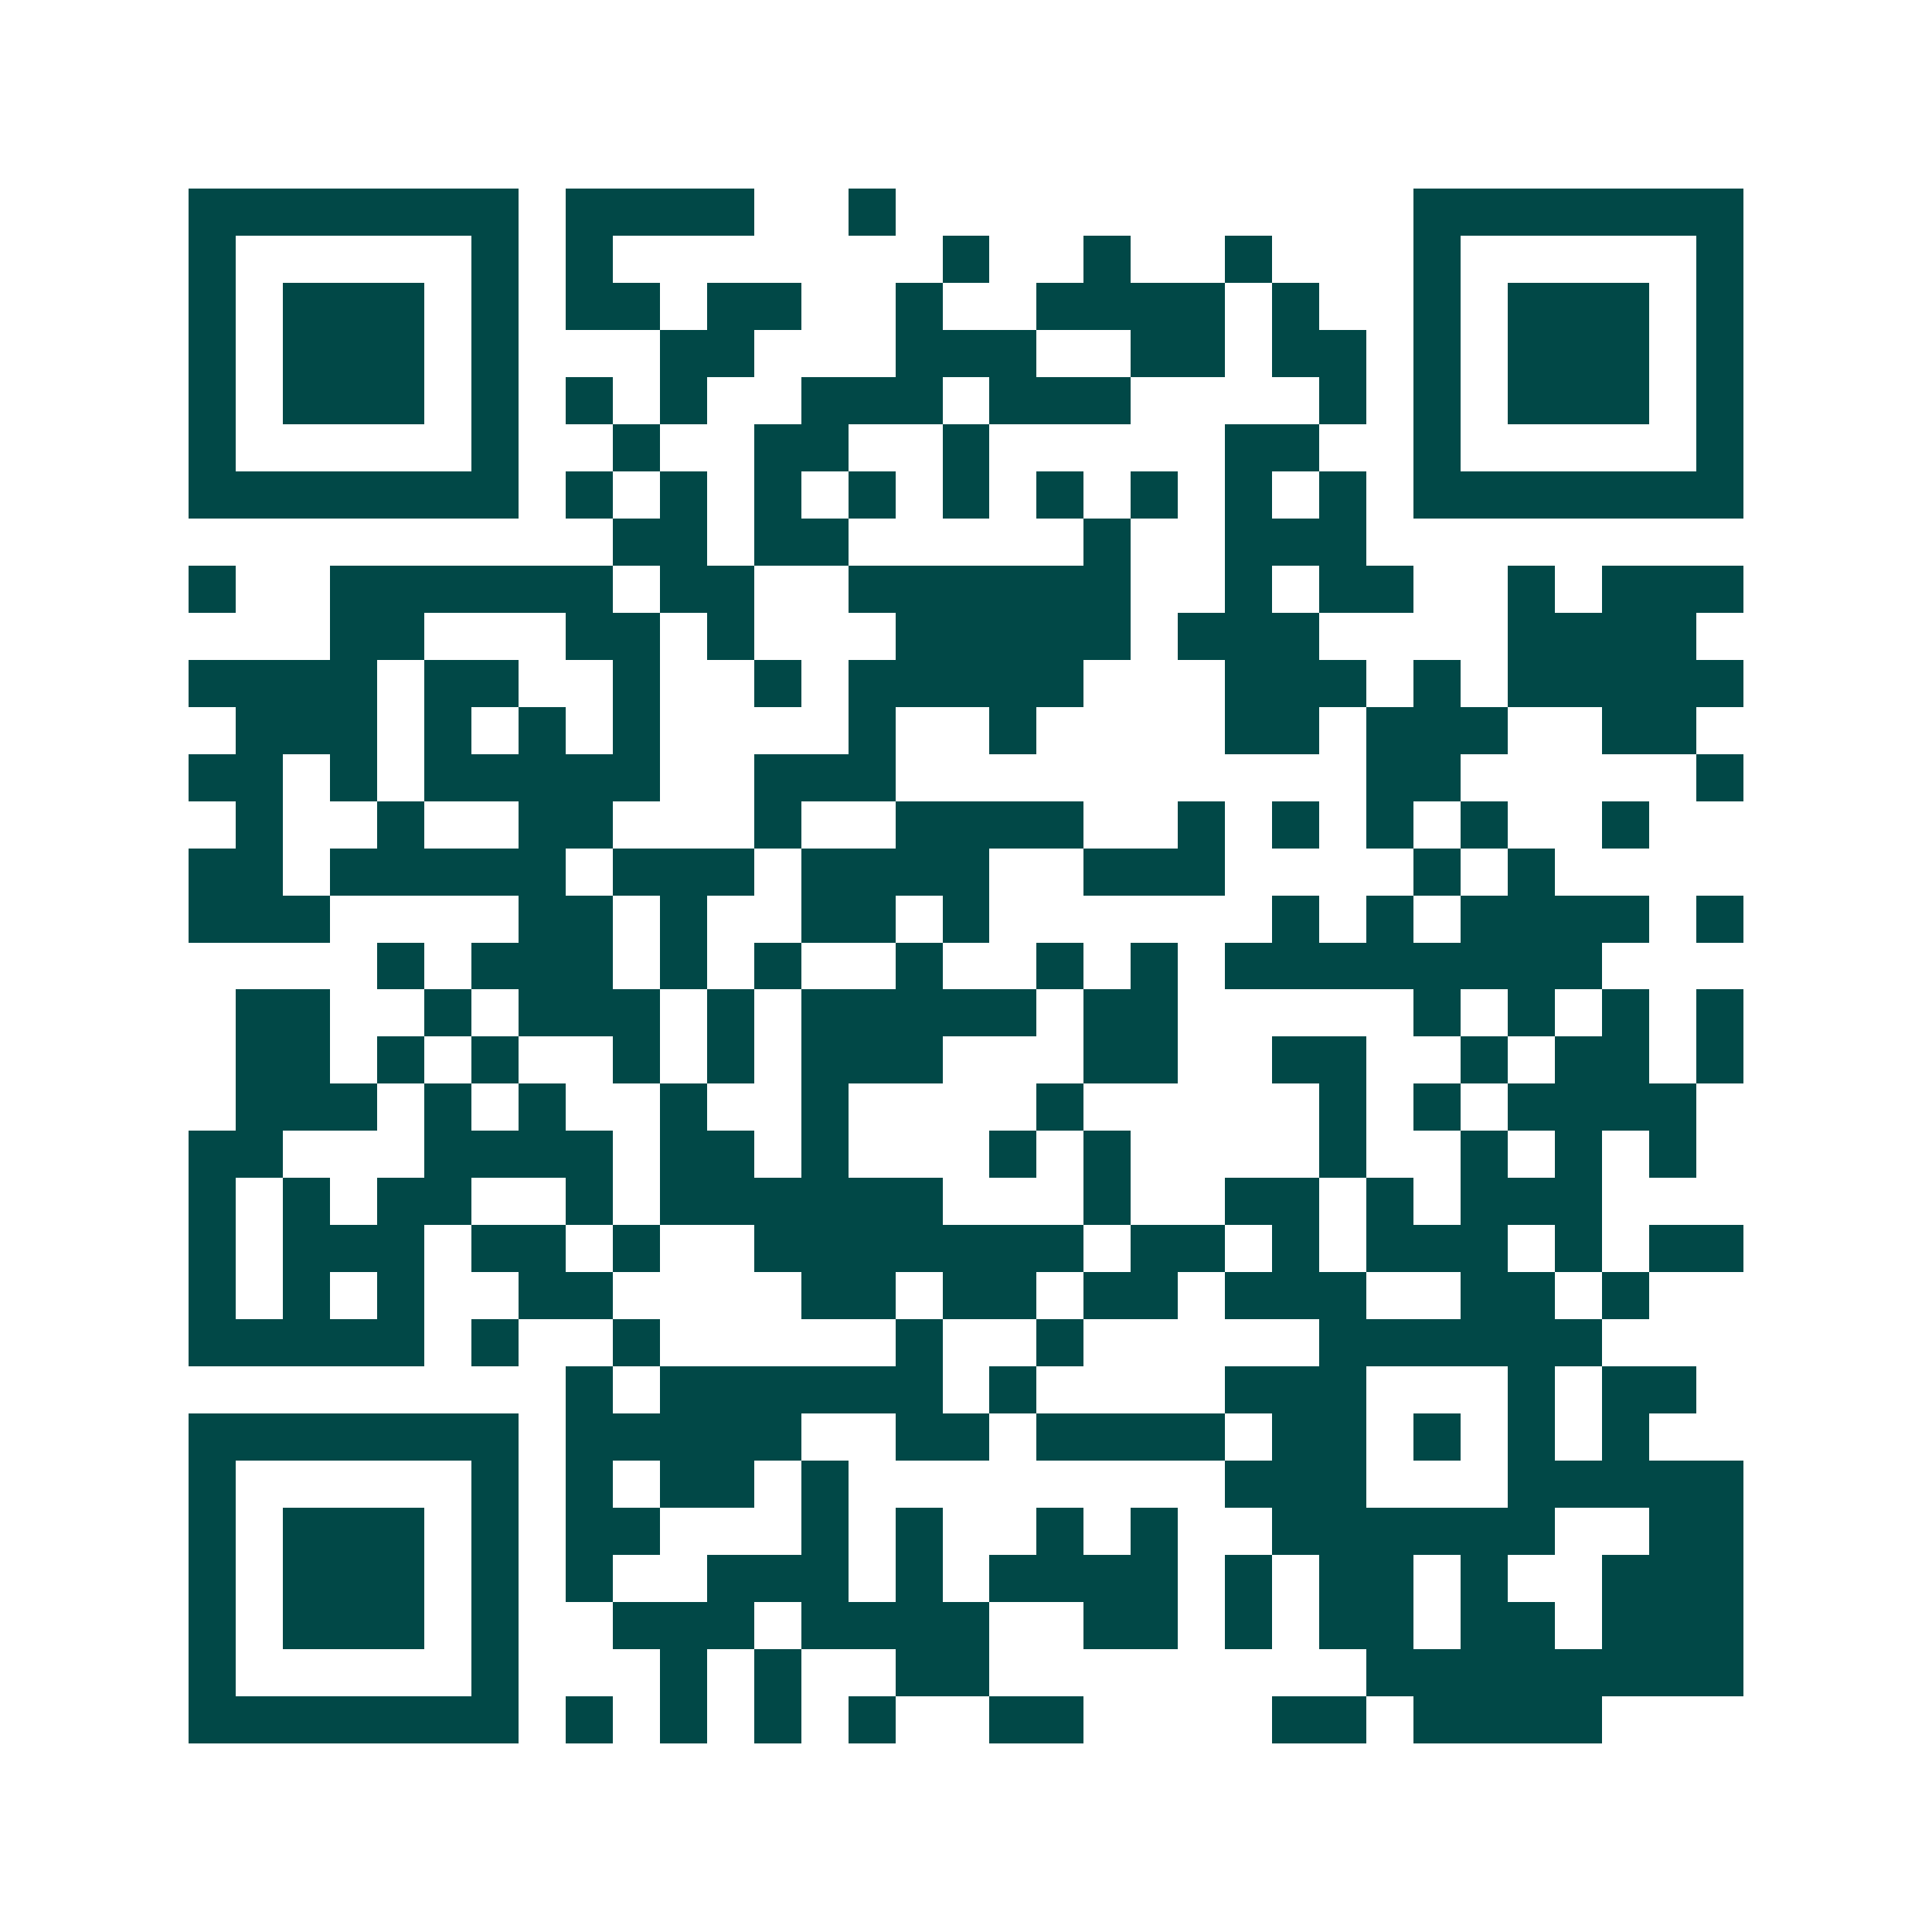 <svg xmlns="http://www.w3.org/2000/svg" width="200" height="200" viewBox="0 0 41 41" shape-rendering="crispEdges"><path fill="#ffffff" d="M0 0h41v41H0z"/><path stroke="#014847" d="M4 4.5h7m1 0h4m2 0h1m11 0h7M4 5.5h1m5 0h1m1 0h1m7 0h1m2 0h1m2 0h1m3 0h1m5 0h1M4 6.5h1m1 0h3m1 0h1m1 0h2m1 0h2m2 0h1m2 0h4m1 0h1m2 0h1m1 0h3m1 0h1M4 7.5h1m1 0h3m1 0h1m3 0h2m3 0h3m2 0h2m1 0h2m1 0h1m1 0h3m1 0h1M4 8.5h1m1 0h3m1 0h1m1 0h1m1 0h1m2 0h3m1 0h3m4 0h1m1 0h1m1 0h3m1 0h1M4 9.5h1m5 0h1m2 0h1m2 0h2m2 0h1m5 0h2m2 0h1m5 0h1M4 10.5h7m1 0h1m1 0h1m1 0h1m1 0h1m1 0h1m1 0h1m1 0h1m1 0h1m1 0h1m1 0h7M13 11.5h2m1 0h2m5 0h1m2 0h3M4 12.5h1m2 0h6m1 0h2m2 0h6m2 0h1m1 0h2m2 0h1m1 0h3M7 13.5h2m3 0h2m1 0h1m3 0h5m1 0h3m4 0h4M4 14.5h4m1 0h2m2 0h1m2 0h1m1 0h5m3 0h3m1 0h1m1 0h5M5 15.5h3m1 0h1m1 0h1m1 0h1m4 0h1m2 0h1m4 0h2m1 0h3m2 0h2M4 16.5h2m1 0h1m1 0h5m2 0h3m10 0h2m5 0h1M5 17.5h1m2 0h1m2 0h2m3 0h1m2 0h4m2 0h1m1 0h1m1 0h1m1 0h1m2 0h1M4 18.5h2m1 0h5m1 0h3m1 0h4m2 0h3m4 0h1m1 0h1M4 19.5h3m4 0h2m1 0h1m2 0h2m1 0h1m6 0h1m1 0h1m1 0h4m1 0h1M8 20.5h1m1 0h3m1 0h1m1 0h1m2 0h1m2 0h1m1 0h1m1 0h8M5 21.5h2m2 0h1m1 0h3m1 0h1m1 0h5m1 0h2m5 0h1m1 0h1m1 0h1m1 0h1M5 22.5h2m1 0h1m1 0h1m2 0h1m1 0h1m1 0h3m3 0h2m2 0h2m2 0h1m1 0h2m1 0h1M5 23.5h3m1 0h1m1 0h1m2 0h1m2 0h1m4 0h1m5 0h1m1 0h1m1 0h4M4 24.5h2m3 0h4m1 0h2m1 0h1m3 0h1m1 0h1m4 0h1m2 0h1m1 0h1m1 0h1M4 25.5h1m1 0h1m1 0h2m2 0h1m1 0h6m3 0h1m2 0h2m1 0h1m1 0h3M4 26.5h1m1 0h3m1 0h2m1 0h1m2 0h7m1 0h2m1 0h1m1 0h3m1 0h1m1 0h2M4 27.5h1m1 0h1m1 0h1m2 0h2m4 0h2m1 0h2m1 0h2m1 0h3m2 0h2m1 0h1M4 28.5h5m1 0h1m2 0h1m5 0h1m2 0h1m5 0h6M12 29.5h1m1 0h6m1 0h1m4 0h3m3 0h1m1 0h2M4 30.5h7m1 0h5m2 0h2m1 0h4m1 0h2m1 0h1m1 0h1m1 0h1M4 31.5h1m5 0h1m1 0h1m1 0h2m1 0h1m8 0h3m3 0h5M4 32.5h1m1 0h3m1 0h1m1 0h2m3 0h1m1 0h1m2 0h1m1 0h1m2 0h6m2 0h2M4 33.5h1m1 0h3m1 0h1m1 0h1m2 0h3m1 0h1m1 0h4m1 0h1m1 0h2m1 0h1m2 0h3M4 34.5h1m1 0h3m1 0h1m2 0h3m1 0h4m2 0h2m1 0h1m1 0h2m1 0h2m1 0h3M4 35.5h1m5 0h1m3 0h1m1 0h1m2 0h2m8 0h8M4 36.5h7m1 0h1m1 0h1m1 0h1m1 0h1m2 0h2m4 0h2m1 0h4"/></svg>

